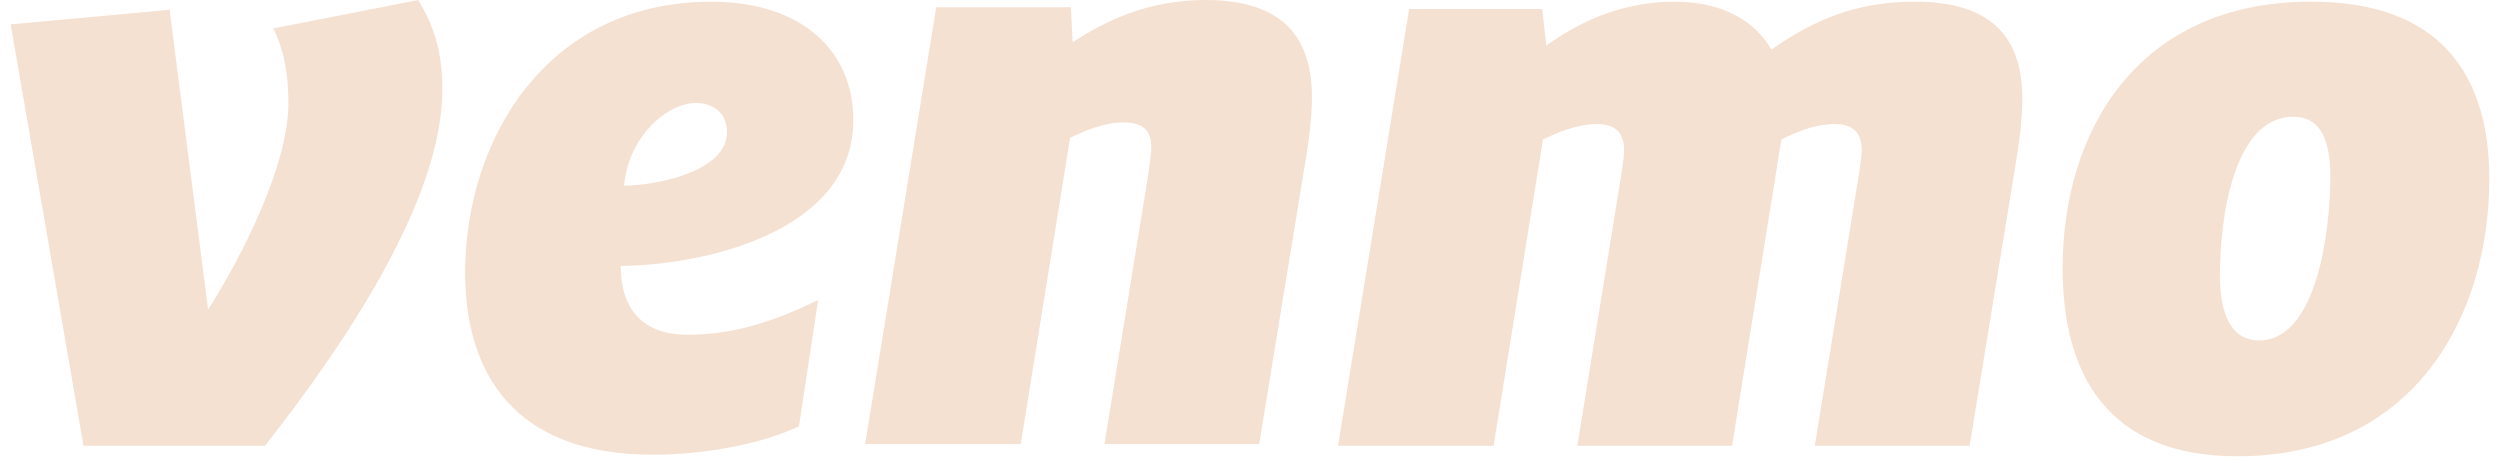 <svg width="215" height="40" viewBox="0 0 215 40" fill="none" xmlns="http://www.w3.org/2000/svg">
<path d="M35.958 0.004C37.396 2.303 38.046 4.677 38.046 7.67C38.046 17.218 29.628 29.622 22.79 38.336H7.18L0.919 2.097L14.586 0.842L17.897 26.629C20.99 21.75 24.804 14.088 24.804 8.858C24.804 5.998 24.298 4.049 23.507 2.444L35.954 0.004H35.958Z" fill="#F5E1D1"/>
<path d="M53.673 15.963C56.19 15.963 62.52 14.848 62.52 11.364C62.52 9.692 61.297 8.858 59.86 8.858C57.339 8.858 54.036 11.781 53.673 15.963ZM53.385 22.865C53.385 27.121 55.827 28.788 59.069 28.788C62.595 28.788 65.972 27.954 70.363 25.796L68.711 36.664C65.618 38.126 60.799 39.104 56.12 39.104C44.249 39.104 40.003 32.136 40.003 23.426C40.003 12.136 46.914 0.148 61.157 0.148C68.999 0.148 73.386 4.4 73.386 10.324C73.386 19.872 60.729 22.799 53.389 22.869L53.385 22.865Z" fill="#F5E1D1"/>
<path d="M112.828 8.367C112.828 9.763 112.609 11.781 112.391 13.102L108.289 38.192H94.981L98.721 15.191C98.791 14.568 99.009 13.313 99.009 12.615C99.009 10.943 97.93 10.526 96.632 10.526C94.907 10.526 93.181 11.294 92.028 11.851L87.785 38.192H74.403L80.516 0.627H92.098L92.246 3.624C94.977 1.882 98.577 0 103.684 0C110.447 0 112.828 3.344 112.828 8.367Z" fill="#F5E1D1"/>
<path d="M152.34 4.256C156.149 1.61 159.749 0.145 164.712 0.145C171.546 0.145 173.922 3.492 173.922 8.512C173.922 9.907 173.704 11.926 173.486 13.247L169.387 38.337H156.075L159.889 14.852C159.959 14.225 160.108 13.457 160.108 12.974C160.108 11.092 159.028 10.671 157.731 10.671C156.079 10.671 154.428 11.368 153.2 11.996L148.958 38.337H135.65L139.46 14.852C139.53 14.225 139.674 13.457 139.674 12.974C139.674 11.092 138.595 10.671 137.302 10.671C135.576 10.671 133.85 11.439 132.697 11.996L128.45 38.337H115.073L121.185 0.772H132.627L132.985 3.909C135.646 2.031 139.242 0.145 144.061 0.145C148.233 0.145 150.968 1.887 152.335 4.256H152.34Z" fill="#F5E1D1"/>
<path d="M200.406 15.195C200.406 12.128 199.615 10.04 197.243 10.04C191.991 10.04 190.912 19.03 190.912 23.629C190.912 27.117 191.921 29.276 194.294 29.276C199.257 29.276 200.41 19.794 200.41 15.195H200.406ZM177.386 23.072C177.386 11.224 183.861 0.141 198.754 0.141C209.978 0.141 214.08 6.555 214.08 15.406C214.08 27.113 207.676 39.241 192.424 39.241C181.13 39.241 177.386 32.062 177.386 23.072Z" fill="#F5E1D1"/>
</svg>

